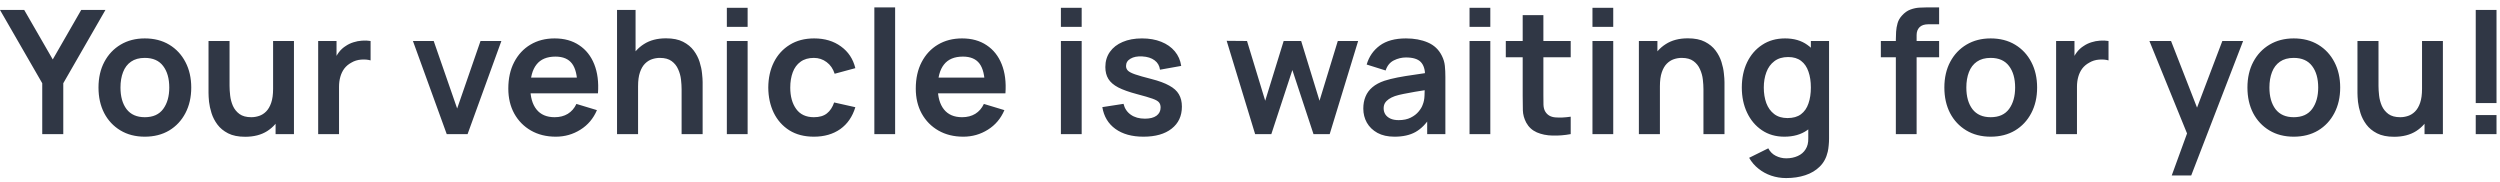 <?xml version="1.0" encoding="UTF-8"?> <svg xmlns="http://www.w3.org/2000/svg" width="261" height="19" viewBox="0 0 261 19" fill="none"> <path d="M4.41 14V8.69L0 1.04H2.529L5.508 6.206L8.478 1.04H11.007L6.606 8.69V14H4.41ZM15.116 14.27C14.143 14.27 13.294 14.051 12.569 13.613C11.842 13.175 11.278 12.572 10.877 11.804C10.48 11.03 10.283 10.142 10.283 9.14C10.283 8.12 10.486 7.226 10.895 6.458C11.303 5.69 11.87 5.09 12.595 4.658C13.322 4.226 14.162 4.01 15.116 4.01C16.093 4.01 16.945 4.229 17.672 4.667C18.398 5.105 18.962 5.711 19.363 6.485C19.765 7.253 19.966 8.138 19.966 9.14C19.966 10.148 19.762 11.039 19.355 11.813C18.953 12.581 18.389 13.184 17.663 13.622C16.936 14.054 16.087 14.27 15.116 14.27ZM15.116 12.236C15.979 12.236 16.622 11.948 17.041 11.372C17.462 10.796 17.672 10.052 17.672 9.14C17.672 8.198 17.459 7.448 17.032 6.89C16.607 6.326 15.967 6.044 15.116 6.044C14.534 6.044 14.053 6.176 13.675 6.44C13.303 6.698 13.027 7.061 12.848 7.529C12.668 7.991 12.578 8.528 12.578 9.14C12.578 10.082 12.79 10.835 13.216 11.399C13.649 11.957 14.281 12.236 15.116 12.236ZM25.595 14.279C24.875 14.279 24.28 14.159 23.812 13.919C23.345 13.679 22.973 13.373 22.697 13.001C22.421 12.629 22.216 12.233 22.084 11.813C21.953 11.393 21.866 10.997 21.823 10.625C21.788 10.247 21.77 9.941 21.77 9.707V4.28H23.965V8.96C23.965 9.26 23.986 9.599 24.029 9.977C24.07 10.349 24.166 10.709 24.317 11.057C24.473 11.399 24.701 11.681 25 11.903C25.306 12.125 25.718 12.236 26.233 12.236C26.509 12.236 26.782 12.191 27.052 12.101C27.323 12.011 27.566 11.858 27.782 11.642C28.003 11.42 28.18 11.117 28.312 10.733C28.445 10.349 28.511 9.863 28.511 9.275L29.797 9.824C29.797 10.652 29.636 11.402 29.311 12.074C28.994 12.746 28.523 13.283 27.898 13.685C27.274 14.081 26.506 14.279 25.595 14.279ZM28.771 14V10.985H28.511V4.28H30.689V14H28.771ZM33.217 14V4.28H35.134V6.647L34.9 6.341C35.02 6.017 35.179 5.723 35.377 5.459C35.581 5.189 35.824 4.967 36.106 4.793C36.346 4.631 36.61 4.505 36.898 4.415C37.192 4.319 37.492 4.262 37.798 4.244C38.104 4.22 38.401 4.232 38.689 4.28V6.305C38.401 6.221 38.068 6.194 37.69 6.224C37.318 6.254 36.982 6.359 36.682 6.539C36.382 6.701 36.136 6.908 35.944 7.16C35.758 7.412 35.62 7.7 35.53 8.024C35.44 8.342 35.395 8.687 35.395 9.059V14H33.217ZM46.638 14L43.11 4.28H45.279L47.727 11.327L50.166 4.28H52.344L48.816 14H46.638ZM58.027 14.27C57.043 14.27 56.179 14.057 55.435 13.631C54.691 13.205 54.109 12.614 53.689 11.858C53.275 11.102 53.068 10.232 53.068 9.248C53.068 8.186 53.272 7.265 53.68 6.485C54.088 5.699 54.655 5.09 55.381 4.658C56.107 4.226 56.947 4.01 57.901 4.01C58.909 4.01 59.764 4.247 60.466 4.721C61.174 5.189 61.699 5.852 62.041 6.71C62.383 7.568 62.512 8.579 62.428 9.743H60.277V8.951C60.271 7.895 60.085 7.124 59.719 6.638C59.353 6.152 58.777 5.909 57.991 5.909C57.103 5.909 56.443 6.185 56.011 6.737C55.579 7.283 55.363 8.084 55.363 9.14C55.363 10.124 55.579 10.886 56.011 11.426C56.443 11.966 57.073 12.236 57.901 12.236C58.435 12.236 58.894 12.119 59.278 11.885C59.668 11.645 59.968 11.3 60.178 10.85L62.32 11.498C61.948 12.374 61.372 13.055 60.592 13.541C59.818 14.027 58.963 14.27 58.027 14.27ZM54.679 9.743V8.105H61.366V9.743H54.679ZM71.159 14V9.32C71.159 9.014 71.138 8.675 71.096 8.303C71.054 7.931 70.955 7.574 70.799 7.232C70.649 6.884 70.421 6.599 70.115 6.377C69.815 6.155 69.407 6.044 68.891 6.044C68.615 6.044 68.342 6.089 68.072 6.179C67.802 6.269 67.556 6.425 67.334 6.647C67.118 6.863 66.944 7.163 66.812 7.547C66.68 7.925 66.614 8.411 66.614 9.005L65.327 8.456C65.327 7.628 65.486 6.878 65.804 6.206C66.128 5.534 66.602 5 67.226 4.604C67.85 4.202 68.618 4.001 69.53 4.001C70.25 4.001 70.844 4.121 71.312 4.361C71.78 4.601 72.152 4.907 72.428 5.279C72.704 5.651 72.908 6.047 73.04 6.467C73.172 6.887 73.256 7.286 73.292 7.664C73.334 8.036 73.355 8.339 73.355 8.573V14H71.159ZM64.418 14V1.04H66.353V7.862H66.614V14H64.418ZM75.883 2.804V0.815H78.052V2.804H75.883ZM75.883 14V4.28H78.052V14H75.883ZM84.969 14.27C83.967 14.27 83.112 14.048 82.404 13.604C81.696 13.154 81.153 12.542 80.775 11.768C80.403 10.994 80.214 10.118 80.208 9.14C80.214 8.144 80.409 7.262 80.793 6.494C81.183 5.72 81.735 5.114 82.449 4.676C83.163 4.232 84.012 4.01 84.996 4.01C86.1 4.01 87.033 4.289 87.795 4.847C88.563 5.399 89.064 6.155 89.298 7.115L87.138 7.7C86.97 7.178 86.691 6.773 86.301 6.485C85.911 6.191 85.467 6.044 84.969 6.044C84.405 6.044 83.94 6.179 83.574 6.449C83.208 6.713 82.938 7.079 82.764 7.547C82.59 8.015 82.503 8.546 82.503 9.14C82.503 10.064 82.71 10.811 83.124 11.381C83.538 11.951 84.153 12.236 84.969 12.236C85.545 12.236 85.998 12.104 86.328 11.84C86.664 11.576 86.916 11.195 87.084 10.697L89.298 11.192C88.998 12.182 88.473 12.944 87.723 13.478C86.973 14.006 86.055 14.27 84.969 14.27ZM91.282 14V0.77H93.451V14H91.282ZM100.566 14.27C99.582 14.27 98.718 14.057 97.974 13.631C97.23 13.205 96.648 12.614 96.228 11.858C95.814 11.102 95.607 10.232 95.607 9.248C95.607 8.186 95.811 7.265 96.219 6.485C96.627 5.699 97.194 5.09 97.92 4.658C98.646 4.226 99.486 4.01 100.44 4.01C101.448 4.01 102.303 4.247 103.005 4.721C103.713 5.189 104.238 5.852 104.58 6.71C104.922 7.568 105.051 8.579 104.967 9.743H102.816V8.951C102.81 7.895 102.624 7.124 102.258 6.638C101.892 6.152 101.316 5.909 100.53 5.909C99.642 5.909 98.982 6.185 98.55 6.737C98.118 7.283 97.902 8.084 97.902 9.14C97.902 10.124 98.118 10.886 98.55 11.426C98.982 11.966 99.612 12.236 100.44 12.236C100.974 12.236 101.433 12.119 101.817 11.885C102.207 11.645 102.507 11.3 102.717 10.85L104.859 11.498C104.487 12.374 103.911 13.055 103.131 13.541C102.357 14.027 101.502 14.27 100.566 14.27ZM97.218 9.743V8.105H103.905V9.743H97.218ZM110.758 2.804V0.815H112.927V2.804H110.758ZM110.758 14V4.28H112.927V14H110.758ZM119.376 14.27C118.176 14.27 117.201 14 116.451 13.46C115.701 12.92 115.245 12.161 115.083 11.183L117.297 10.841C117.411 11.321 117.663 11.699 118.053 11.975C118.443 12.251 118.935 12.389 119.529 12.389C120.051 12.389 120.453 12.287 120.735 12.083C121.023 11.873 121.167 11.588 121.167 11.228C121.167 11.006 121.113 10.829 121.005 10.697C120.903 10.559 120.675 10.427 120.321 10.301C119.967 10.175 119.424 10.016 118.692 9.824C117.876 9.608 117.228 9.377 116.748 9.131C116.268 8.879 115.923 8.582 115.713 8.24C115.503 7.898 115.398 7.484 115.398 6.998C115.398 6.392 115.557 5.864 115.875 5.414C116.193 4.964 116.637 4.619 117.207 4.379C117.777 4.133 118.449 4.01 119.223 4.01C119.979 4.01 120.648 4.127 121.23 4.361C121.818 4.595 122.292 4.928 122.652 5.36C123.012 5.792 123.234 6.299 123.318 6.881L121.104 7.277C121.05 6.863 120.861 6.536 120.537 6.296C120.219 6.056 119.793 5.921 119.259 5.891C118.749 5.861 118.338 5.939 118.026 6.125C117.714 6.305 117.558 6.56 117.558 6.89C117.558 7.076 117.621 7.235 117.747 7.367C117.873 7.499 118.125 7.631 118.503 7.763C118.887 7.895 119.457 8.057 120.213 8.249C120.987 8.447 121.605 8.675 122.067 8.933C122.535 9.185 122.871 9.488 123.075 9.842C123.285 10.196 123.39 10.625 123.39 11.129C123.39 12.107 123.033 12.875 122.319 13.433C121.611 13.991 120.63 14.27 119.376 14.27ZM131.035 14L128.065 4.262L130.189 4.28L132.088 10.517L134.014 4.28H135.841L137.758 10.517L139.666 4.28H141.79L138.82 14H137.128L134.923 7.313L132.727 14H131.035ZM145.587 14.27C144.885 14.27 144.291 14.138 143.805 13.874C143.319 13.604 142.95 13.247 142.698 12.803C142.452 12.359 142.329 11.87 142.329 11.336C142.329 10.868 142.407 10.448 142.563 10.076C142.719 9.698 142.959 9.374 143.283 9.104C143.607 8.828 144.027 8.603 144.543 8.429C144.933 8.303 145.389 8.189 145.911 8.087C146.439 7.985 147.009 7.892 147.621 7.808C148.239 7.718 148.884 7.622 149.556 7.52L148.782 7.961C148.788 7.289 148.638 6.794 148.332 6.476C148.026 6.158 147.51 5.999 146.784 5.999C146.346 5.999 145.923 6.101 145.515 6.305C145.107 6.509 144.822 6.86 144.66 7.358L142.68 6.737C142.92 5.915 143.376 5.255 144.048 4.757C144.726 4.259 145.638 4.01 146.784 4.01C147.648 4.01 148.407 4.151 149.061 4.433C149.721 4.715 150.21 5.177 150.528 5.819C150.702 6.161 150.807 6.512 150.843 6.872C150.879 7.226 150.897 7.613 150.897 8.033V14H148.998V11.894L149.313 12.236C148.875 12.938 148.362 13.454 147.774 13.784C147.192 14.108 146.463 14.27 145.587 14.27ZM146.019 12.542C146.511 12.542 146.931 12.455 147.279 12.281C147.627 12.107 147.903 11.894 148.107 11.642C148.317 11.39 148.458 11.153 148.53 10.931C148.644 10.655 148.707 10.34 148.719 9.986C148.737 9.626 148.746 9.335 148.746 9.113L149.412 9.311C148.758 9.413 148.197 9.503 147.729 9.581C147.261 9.659 146.859 9.734 146.523 9.806C146.187 9.872 145.89 9.947 145.632 10.031C145.38 10.121 145.167 10.226 144.993 10.346C144.819 10.466 144.684 10.604 144.588 10.76C144.498 10.916 144.453 11.099 144.453 11.309C144.453 11.549 144.513 11.762 144.633 11.948C144.753 12.128 144.927 12.272 145.155 12.38C145.389 12.488 145.677 12.542 146.019 12.542ZM153.42 2.804V0.815H155.589V2.804H153.42ZM153.42 14V4.28H155.589V14H153.42ZM163.982 14C163.34 14.12 162.71 14.171 162.092 14.153C161.48 14.141 160.931 14.03 160.445 13.82C159.959 13.604 159.59 13.265 159.338 12.803C159.116 12.383 158.999 11.954 158.987 11.516C158.975 11.078 158.969 10.583 158.969 10.031V1.58H161.129V9.905C161.129 10.295 161.132 10.637 161.138 10.931C161.15 11.225 161.213 11.465 161.327 11.651C161.543 12.011 161.888 12.212 162.362 12.254C162.836 12.296 163.376 12.272 163.982 12.182V14ZM157.205 5.981V4.28H163.982V5.981H157.205ZM166.253 2.804V0.815H168.422V2.804H166.253ZM166.253 14V4.28H168.422V14H166.253ZM177.84 14V9.32C177.84 9.014 177.819 8.675 177.777 8.303C177.735 7.931 177.636 7.574 177.48 7.232C177.33 6.884 177.102 6.599 176.796 6.377C176.496 6.155 176.088 6.044 175.572 6.044C175.296 6.044 175.023 6.089 174.753 6.179C174.483 6.269 174.237 6.425 174.015 6.647C173.799 6.863 173.625 7.163 173.493 7.547C173.361 7.925 173.295 8.411 173.295 9.005L172.008 8.456C172.008 7.628 172.167 6.878 172.485 6.206C172.809 5.534 173.283 5 173.907 4.604C174.531 4.202 175.299 4.001 176.211 4.001C176.931 4.001 177.525 4.121 177.993 4.361C178.461 4.601 178.833 4.907 179.109 5.279C179.385 5.651 179.589 6.047 179.721 6.467C179.853 6.887 179.937 7.286 179.973 7.664C180.015 8.036 180.036 8.339 180.036 8.573V14H177.84ZM171.099 14V4.28H173.034V7.295H173.295V14H171.099ZM186.471 18.59C185.931 18.59 185.412 18.506 184.914 18.338C184.422 18.17 183.978 17.927 183.582 17.609C183.186 17.297 182.862 16.919 182.61 16.475L184.608 15.485C184.794 15.839 185.055 16.1 185.391 16.268C185.733 16.442 186.096 16.529 186.48 16.529C186.93 16.529 187.332 16.448 187.686 16.286C188.04 16.13 188.313 15.896 188.505 15.584C188.703 15.278 188.796 14.894 188.784 14.432V11.669H189.054V4.28H190.953V14.468C190.953 14.714 190.941 14.948 190.917 15.17C190.899 15.398 190.866 15.62 190.818 15.836C190.674 16.466 190.398 16.982 189.99 17.384C189.582 17.792 189.075 18.095 188.469 18.293C187.869 18.491 187.203 18.59 186.471 18.59ZM186.282 14.27C185.388 14.27 184.608 14.045 183.942 13.595C183.276 13.145 182.76 12.533 182.394 11.759C182.028 10.985 181.845 10.112 181.845 9.14C181.845 8.156 182.028 7.28 182.394 6.512C182.766 5.738 183.291 5.129 183.969 4.685C184.647 4.235 185.445 4.01 186.363 4.01C187.287 4.01 188.061 4.235 188.685 4.685C189.315 5.129 189.792 5.738 190.116 6.512C190.44 7.286 190.602 8.162 190.602 9.14C190.602 10.106 190.44 10.979 190.116 11.759C189.792 12.533 189.309 13.145 188.667 13.595C188.025 14.045 187.23 14.27 186.282 14.27ZM186.615 12.326C187.197 12.326 187.665 12.194 188.019 11.93C188.379 11.66 188.64 11.285 188.802 10.805C188.97 10.325 189.054 9.77 189.054 9.14C189.054 8.504 188.97 7.949 188.802 7.475C188.64 6.995 188.385 6.623 188.037 6.359C187.689 6.089 187.239 5.954 186.687 5.954C186.105 5.954 185.625 6.098 185.247 6.386C184.869 6.668 184.59 7.052 184.41 7.538C184.23 8.018 184.14 8.552 184.14 9.14C184.14 9.734 184.227 10.274 184.401 10.76C184.581 11.24 184.854 11.621 185.22 11.903C185.586 12.185 186.051 12.326 186.615 12.326ZM197.926 14V4.127C197.926 3.881 197.935 3.611 197.953 3.317C197.971 3.017 198.022 2.72 198.106 2.426C198.19 2.132 198.343 1.865 198.565 1.625C198.841 1.319 199.138 1.109 199.456 0.995C199.78 0.875 200.098 0.809 200.41 0.797C200.722 0.779 200.995 0.77 201.229 0.77H202.444V2.534H201.319C200.905 2.534 200.596 2.639 200.392 2.849C200.194 3.053 200.095 3.323 200.095 3.659V14H197.926ZM196.36 5.981V4.28H202.444V5.981H196.36ZM207.824 14.27C206.852 14.27 206.003 14.051 205.277 13.613C204.551 13.175 203.987 12.572 203.585 11.804C203.189 11.03 202.991 10.142 202.991 9.14C202.991 8.12 203.195 7.226 203.603 6.458C204.011 5.69 204.578 5.09 205.304 4.658C206.03 4.226 206.87 4.01 207.824 4.01C208.802 4.01 209.654 4.229 210.38 4.667C211.106 5.105 211.67 5.711 212.072 6.485C212.474 7.253 212.675 8.138 212.675 9.14C212.675 10.148 212.471 11.039 212.063 11.813C211.661 12.581 211.097 13.184 210.371 13.622C209.645 14.054 208.796 14.27 207.824 14.27ZM207.824 12.236C208.688 12.236 209.33 11.948 209.75 11.372C210.17 10.796 210.38 10.052 210.38 9.14C210.38 8.198 210.167 7.448 209.741 6.89C209.315 6.326 208.676 6.044 207.824 6.044C207.242 6.044 206.762 6.176 206.384 6.44C206.012 6.698 205.736 7.061 205.556 7.529C205.376 7.991 205.286 8.528 205.286 9.14C205.286 10.082 205.499 10.835 205.925 11.399C206.357 11.957 206.99 12.236 207.824 12.236ZM214.658 14V4.28H216.575V6.647L216.341 6.341C216.461 6.017 216.62 5.723 216.818 5.459C217.022 5.189 217.265 4.967 217.547 4.793C217.787 4.631 218.051 4.505 218.339 4.415C218.633 4.319 218.933 4.262 219.239 4.244C219.545 4.22 219.842 4.232 220.13 4.28V6.305C219.842 6.221 219.509 6.194 219.131 6.224C218.759 6.254 218.423 6.359 218.123 6.539C217.823 6.701 217.577 6.908 217.385 7.16C217.199 7.412 217.061 7.7 216.971 8.024C216.881 8.342 216.836 8.687 216.836 9.059V14H214.658ZM226.729 18.32L228.601 13.181L228.637 14.693L224.398 4.28H226.657L229.663 11.984H229.087L232.012 4.28H234.181L228.763 18.32H226.729ZM239.465 14.27C238.493 14.27 237.644 14.051 236.918 13.613C236.192 13.175 235.628 12.572 235.226 11.804C234.83 11.03 234.632 10.142 234.632 9.14C234.632 8.12 234.836 7.226 235.244 6.458C235.652 5.69 236.219 5.09 236.945 4.658C237.671 4.226 238.511 4.01 239.465 4.01C240.443 4.01 241.295 4.229 242.021 4.667C242.747 5.105 243.311 5.711 243.713 6.485C244.115 7.253 244.316 8.138 244.316 9.14C244.316 10.148 244.112 11.039 243.704 11.813C243.302 12.581 242.738 13.184 242.012 13.622C241.286 14.054 240.437 14.27 239.465 14.27ZM239.465 12.236C240.329 12.236 240.971 11.948 241.391 11.372C241.811 10.796 242.021 10.052 242.021 9.14C242.021 8.198 241.808 7.448 241.382 6.89C240.956 6.326 240.317 6.044 239.465 6.044C238.883 6.044 238.403 6.176 238.025 6.44C237.653 6.698 237.377 7.061 237.197 7.529C237.017 7.991 236.927 8.528 236.927 9.14C236.927 10.082 237.14 10.835 237.566 11.399C237.998 11.957 238.631 12.236 239.465 12.236ZM249.944 14.279C249.224 14.279 248.63 14.159 248.162 13.919C247.694 13.679 247.322 13.373 247.046 13.001C246.77 12.629 246.566 12.233 246.434 11.813C246.302 11.393 246.215 10.997 246.173 10.625C246.137 10.247 246.119 9.941 246.119 9.707V4.28H248.315V8.96C248.315 9.26 248.336 9.599 248.378 9.977C248.42 10.349 248.516 10.709 248.666 11.057C248.822 11.399 249.05 11.681 249.35 11.903C249.656 12.125 250.067 12.236 250.583 12.236C250.859 12.236 251.132 12.191 251.402 12.101C251.672 12.011 251.915 11.858 252.131 11.642C252.353 11.42 252.53 11.117 252.662 10.733C252.794 10.349 252.86 9.863 252.86 9.275L254.147 9.824C254.147 10.652 253.985 11.402 253.661 12.074C253.343 12.746 252.872 13.283 252.248 13.685C251.624 14.081 250.856 14.279 249.944 14.279ZM253.121 14V10.985H252.86V4.28H255.038V14H253.121ZM258.467 14V12.011H260.636V14H258.467ZM258.467 10.76V1.04H260.636V10.76H258.467Z" fill="#303745"></path> </svg> 